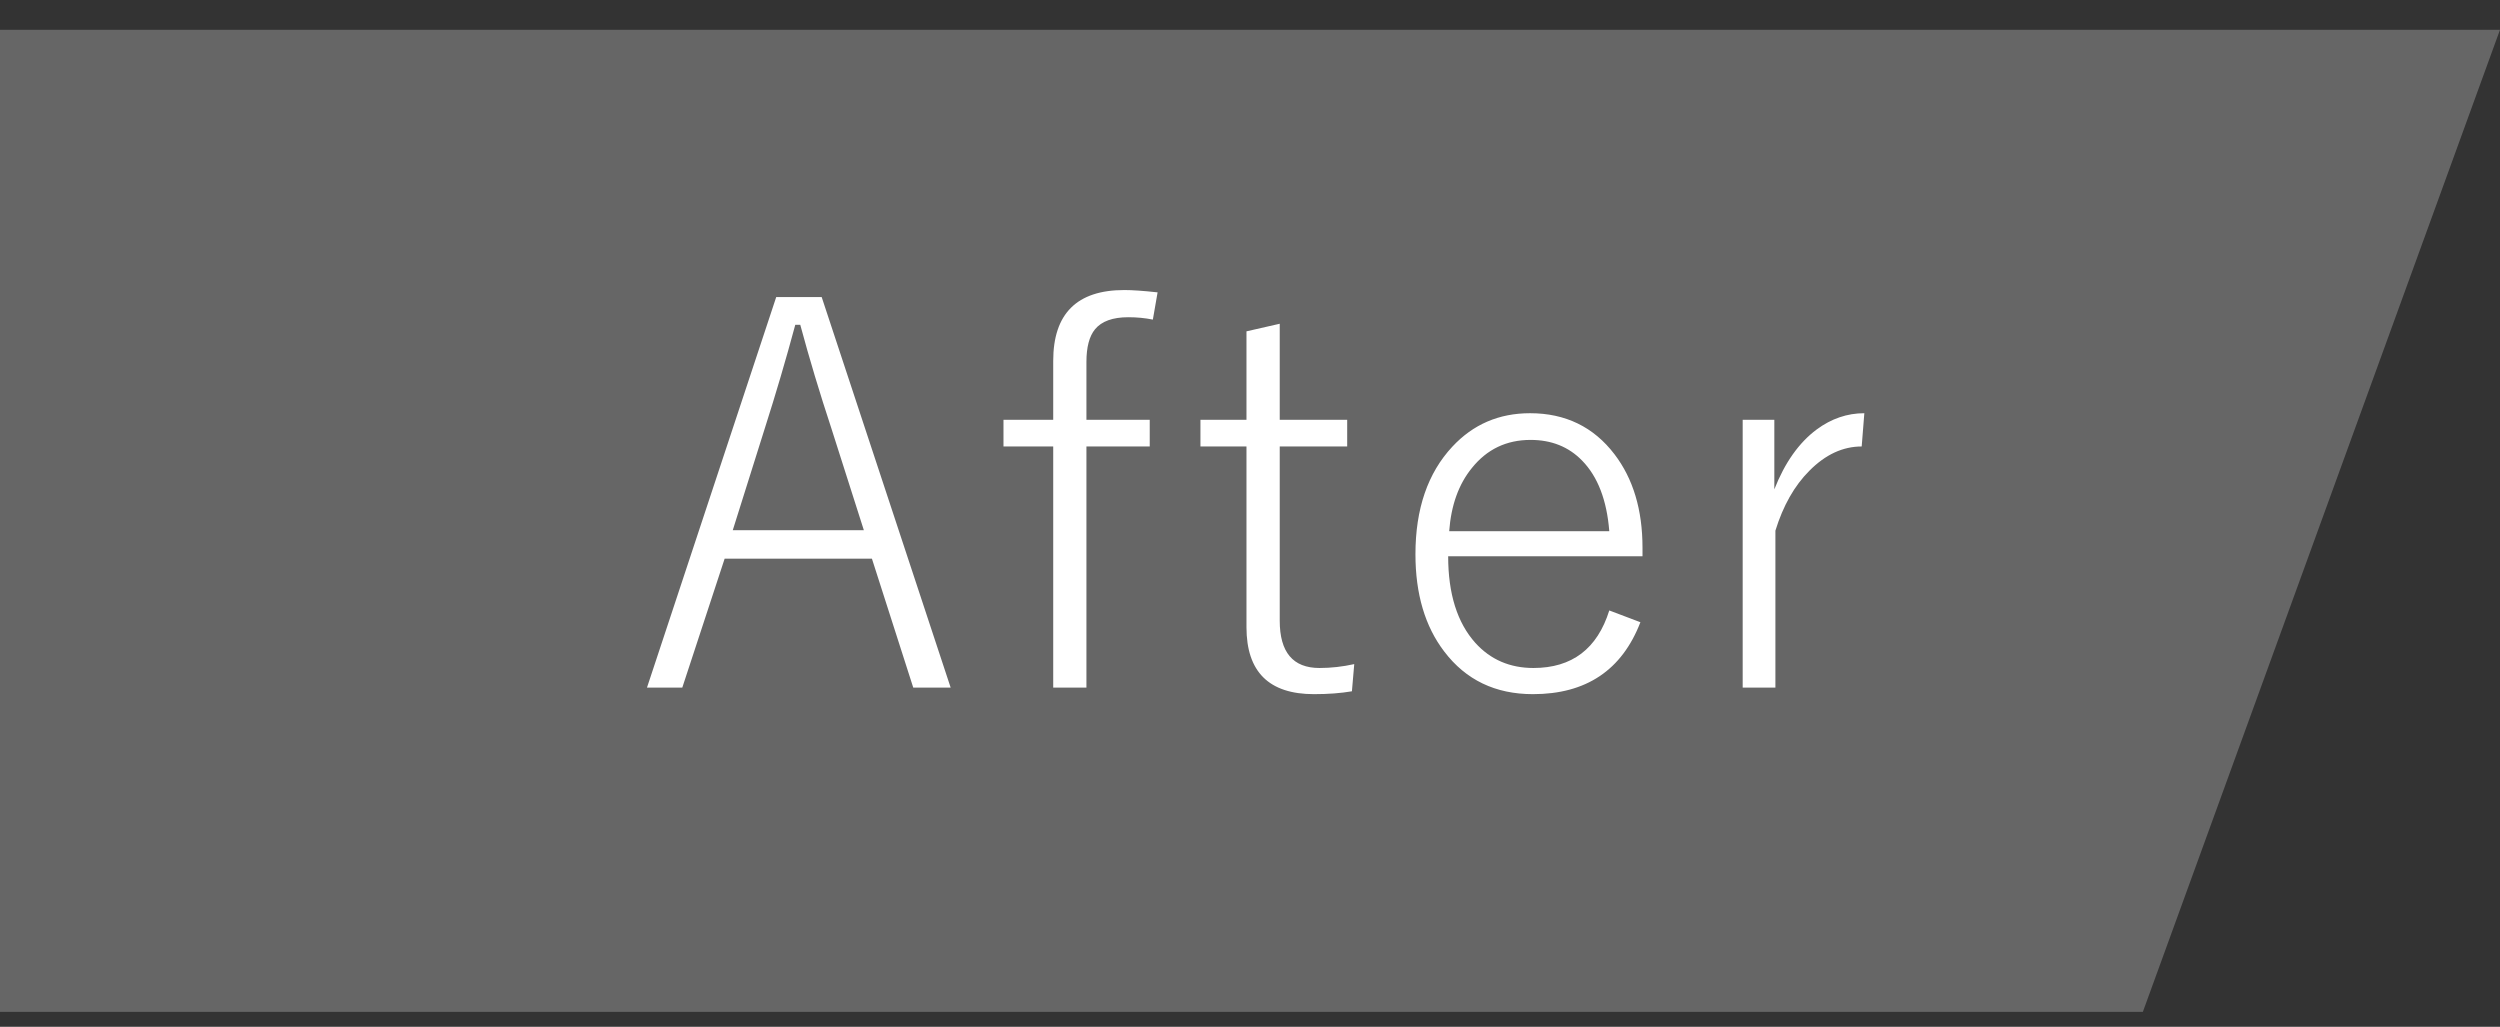 <svg width="56" height="23" viewBox="0 0 56 23" fill="none" xmlns="http://www.w3.org/2000/svg">
<rect x="0" y="0" width="56" height="23" fill="#333333" stroke="none"/>
<path d="M48 22.666L56 0.667H0V22.666H48Z" fill="#666666"/>
<path d="M18.406 6.655L21.295 15.403H20.457L19.531 12.514H16.232L15.283 15.403H14.492L17.387 6.655H18.406ZM19.35 11.876L18.623 9.596C18.361 8.803 18.129 8.03 17.926 7.276H17.814C17.604 8.057 17.377 8.827 17.135 9.584L16.414 11.876H19.35ZM25.93 6.549L25.824 7.159C25.652 7.124 25.468 7.106 25.273 7.106C24.925 7.106 24.677 7.196 24.529 7.375C24.4 7.532 24.336 7.776 24.336 8.108V9.403H25.754V10.001H24.336V15.403H23.592V10.001H22.478V9.403H23.592V8.084C23.592 7.026 24.123 6.497 25.185 6.497C25.365 6.497 25.613 6.514 25.93 6.549ZM28.666 7.252V9.403H30.177V10.001H28.666V13.903C28.666 14.61 28.962 14.963 29.556 14.963C29.814 14.963 30.074 14.934 30.335 14.876L30.283 15.485C30.033 15.528 29.75 15.549 29.433 15.549C28.425 15.549 27.921 15.049 27.921 14.049V10.001H26.89V9.403H27.921V7.422L28.666 7.252ZM36.792 12.461H32.439C32.439 13.301 32.642 13.948 33.048 14.401C33.388 14.776 33.822 14.963 34.349 14.963C35.212 14.963 35.779 14.534 36.048 13.674L36.745 13.938C36.331 15.012 35.529 15.549 34.337 15.549C33.497 15.549 32.835 15.231 32.351 14.594C31.921 14.032 31.706 13.305 31.706 12.415C31.706 11.399 31.982 10.596 32.532 10.006C32.997 9.506 33.577 9.256 34.273 9.256C35.066 9.256 35.697 9.563 36.165 10.176C36.583 10.723 36.792 11.42 36.792 12.268V12.461ZM36.048 11.899C35.993 11.204 35.79 10.676 35.439 10.317C35.138 10.008 34.753 9.854 34.285 9.854C33.745 9.854 33.308 10.063 32.972 10.481C32.675 10.844 32.505 11.317 32.462 11.899H36.048ZM41.761 9.256L41.702 10.001C41.28 10.001 40.89 10.182 40.53 10.545C40.194 10.881 39.941 11.329 39.769 11.887V15.403H39.036V9.403H39.745V10.961C39.98 10.364 40.296 9.916 40.694 9.62C41.023 9.377 41.378 9.256 41.761 9.256Z" fill="white"/>
</svg>
